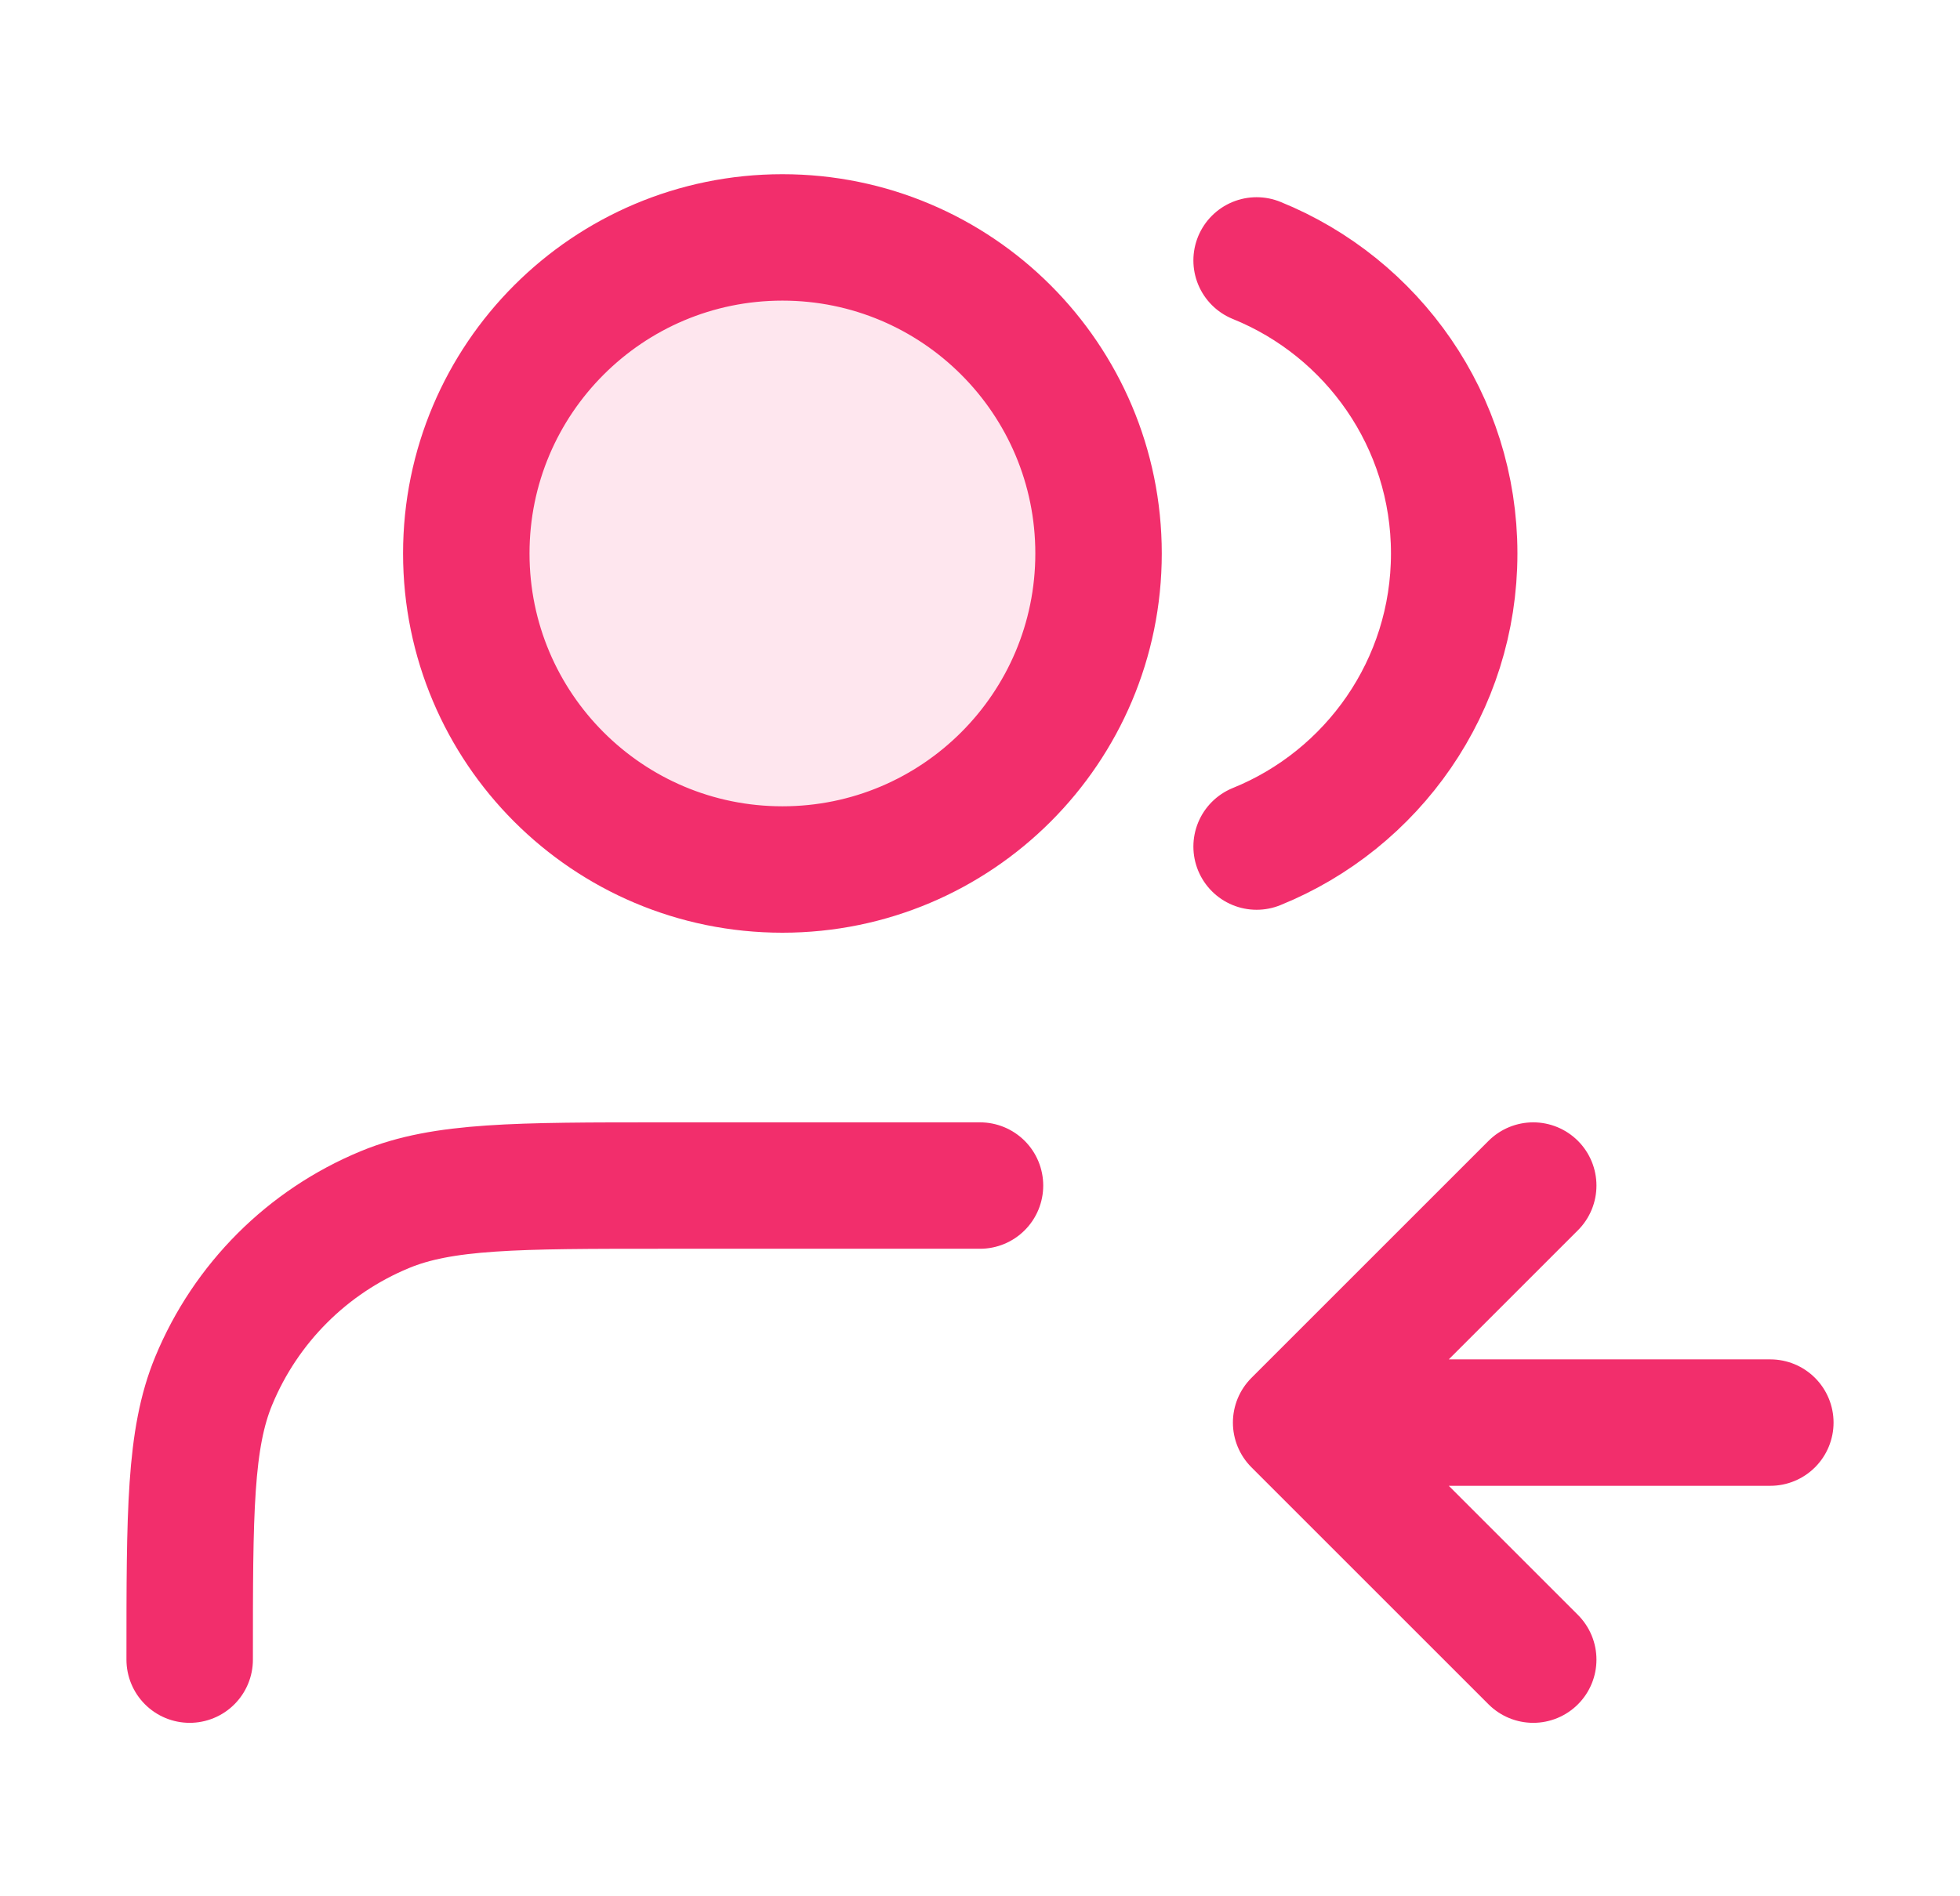 <svg width="31" height="30" viewBox="0 0 31 30" fill="none" xmlns="http://www.w3.org/2000/svg">
<path opacity="0.12" d="M12.375 13.756C15.136 13.756 17.375 11.518 17.375 8.756C17.375 5.995 15.136 3.756 12.375 3.756C9.614 3.756 7.375 5.995 7.375 8.756C7.375 11.518 9.614 13.756 12.375 13.756Z" fill="#F22E6C"/>
<path d="M24.25 26.256L20.5 22.506M20.5 22.506L24.25 18.756M20.5 22.506H28M19.875 4.12C21.707 4.862 23 6.658 23 8.756C23 10.855 21.707 12.651 19.875 13.393M15.5 18.756H10.5C8.17 18.756 7.005 18.756 6.087 19.137C4.861 19.644 3.888 20.618 3.381 21.843C3 22.762 3 23.927 3 26.256M17.375 8.756C17.375 11.518 15.136 13.756 12.375 13.756C9.614 13.756 7.375 11.518 7.375 8.756C7.375 5.995 9.614 3.756 12.375 3.756C15.136 3.756 17.375 5.995 17.375 8.756Z" stroke="#F22E6C" stroke-width="2" stroke-linecap="round" stroke-linejoin="round"/>
</svg>